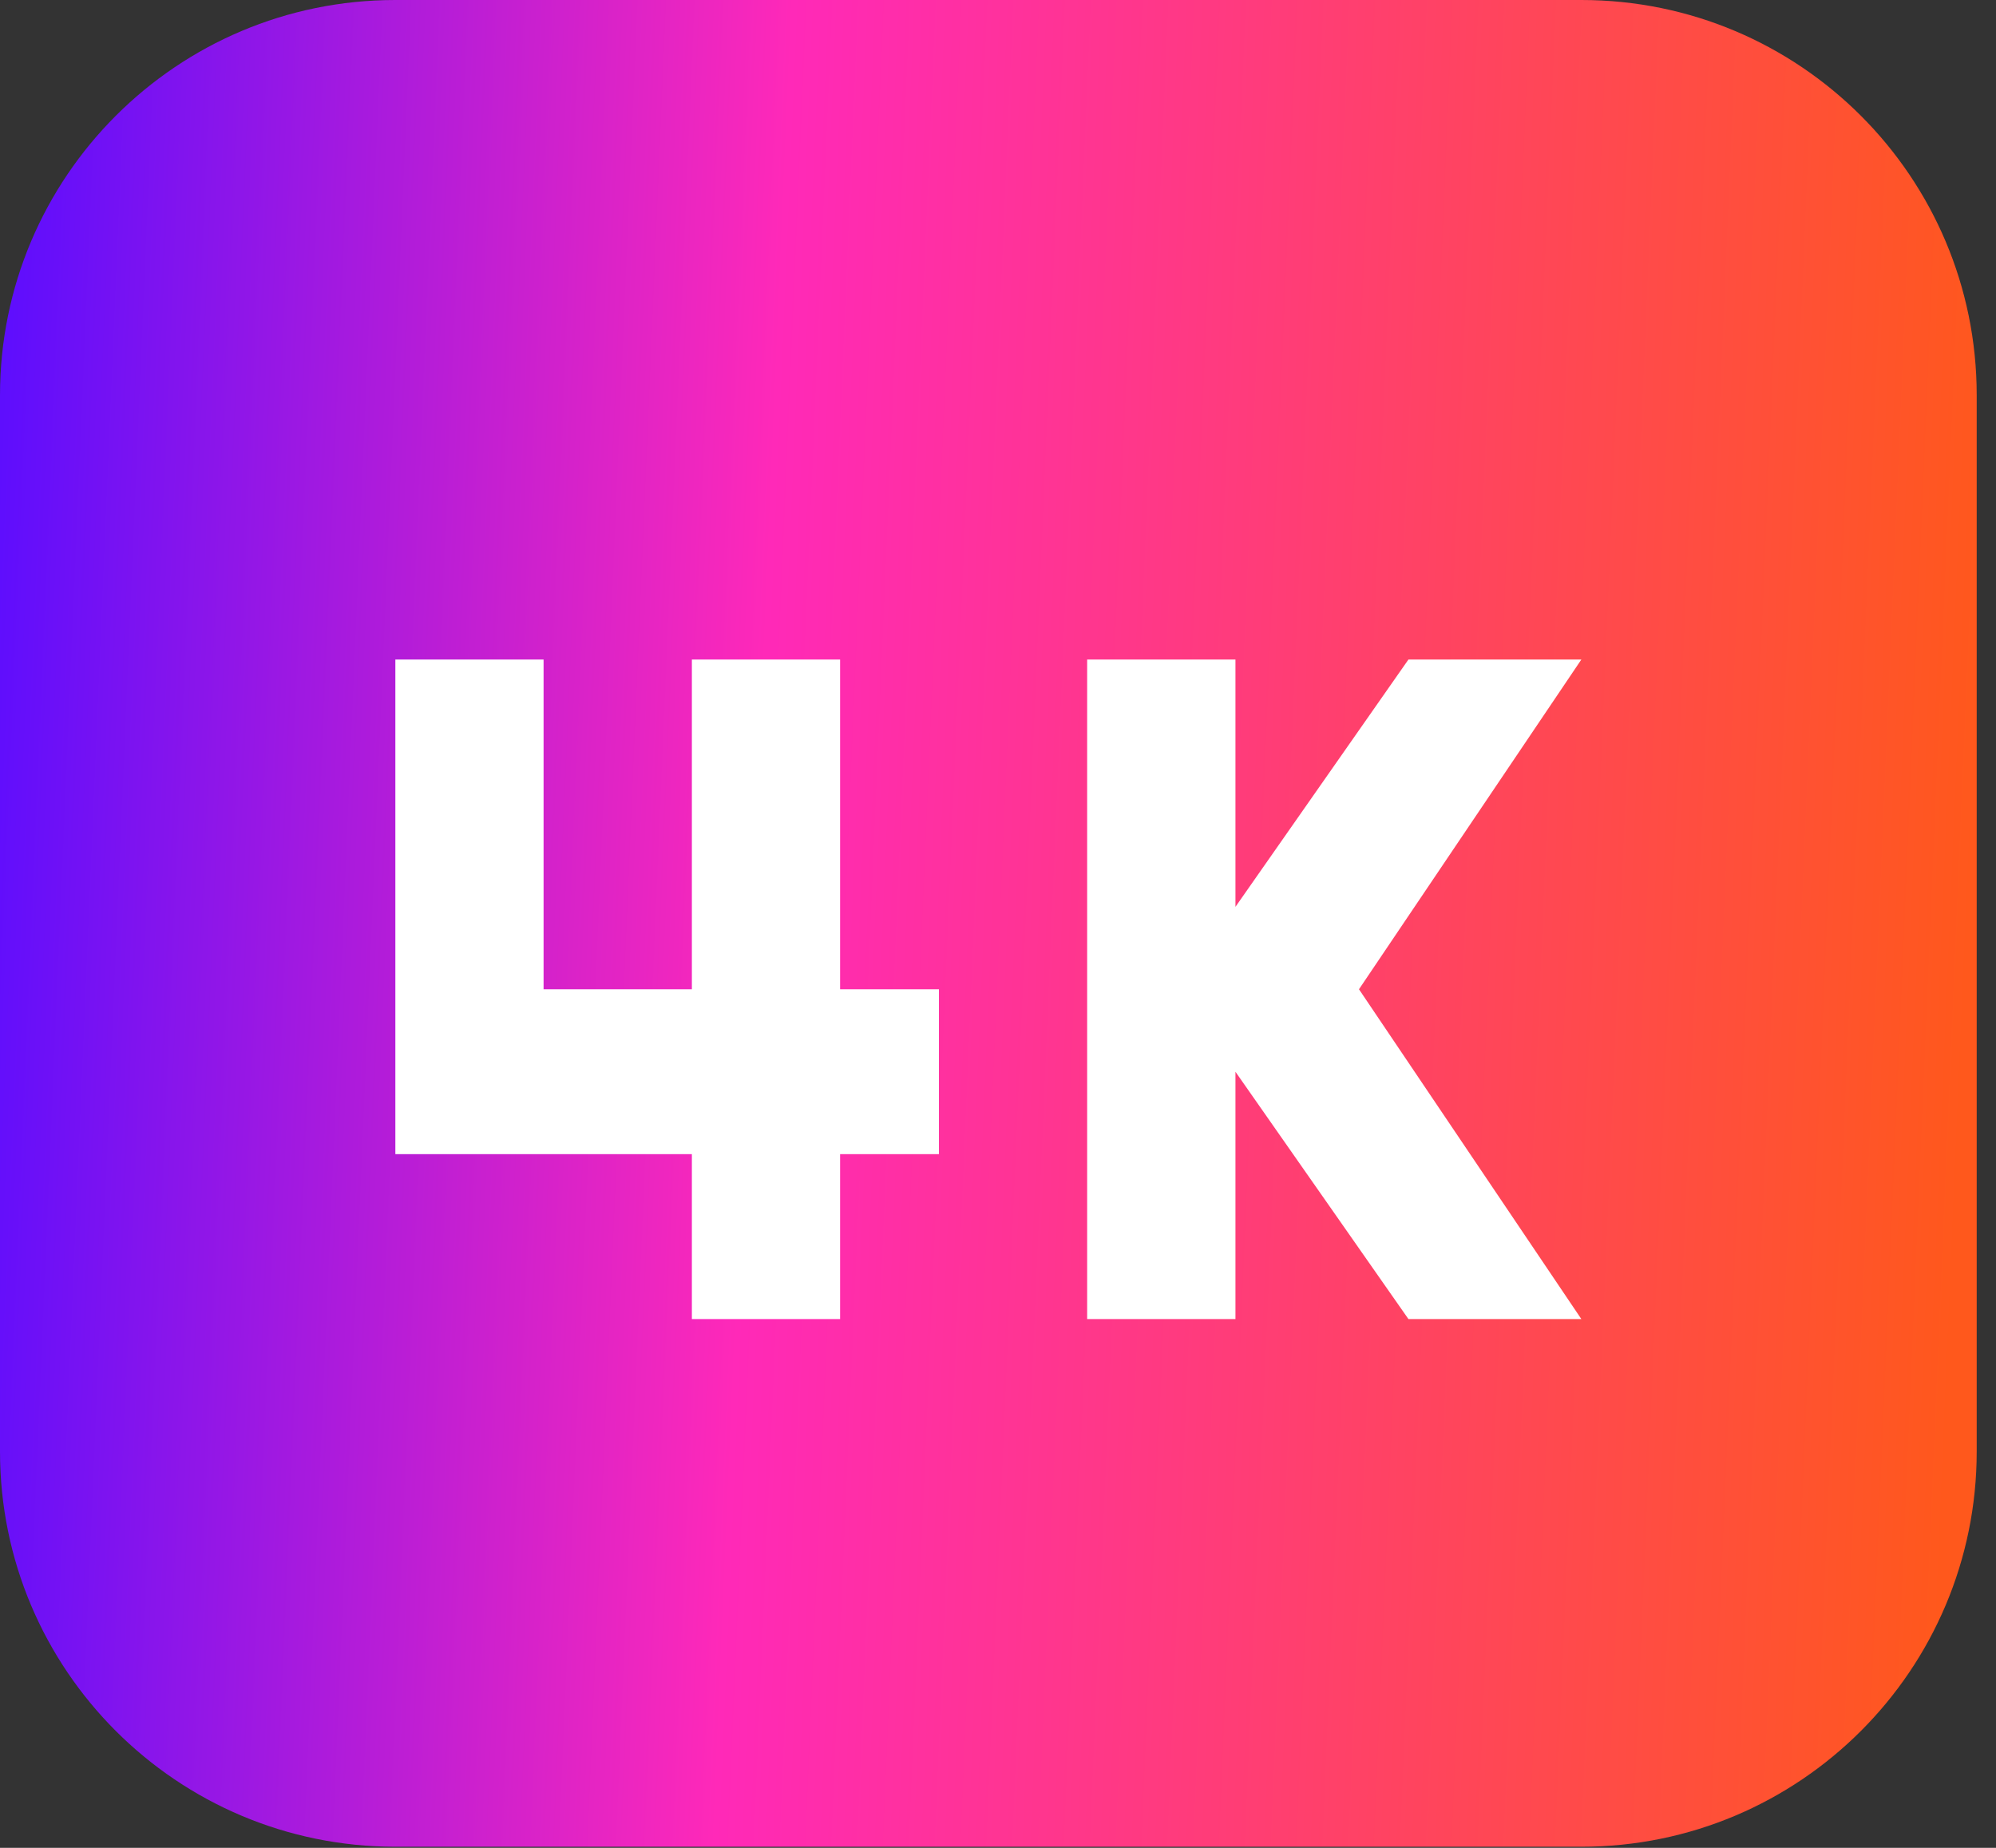 <svg xmlns="http://www.w3.org/2000/svg" width="27" height="25" viewBox="0 0 27 25" fill="none"><rect x="0" y="0" width="27" height="25" fill="#333333" stroke="none"/><path d="M21.391 0H5.348C2.394 0 0 2.394 0 5.348V19.637C0 22.59 2.394 24.985 5.348 24.985H21.391C24.345 24.985 26.739 22.59 26.739 19.637V5.348C26.739 2.394 24.345 0 21.391 0Z" fill="url(#paint0_linear_2653_1339)"></path><path fill-rule="evenodd" clip-rule="evenodd" d="M12.701 15.615H11.364V17.846H9.359V15.615H5.348V8.923H7.353V13.384H9.359V8.923H11.364V13.384H12.701V15.615ZM21.391 17.846H19.052L16.712 14.5V17.846H14.706V8.923H16.712V12.269L19.052 8.923H21.391L18.383 13.384L21.391 17.846Z" fill="white"></path><defs><linearGradient id="paint0_linear_2653_1339" x1="0" y1="0" x2="27.123" y2="1.157" gradientUnits="userSpaceOnUse"><stop stop-color="#5A0DFF"></stop><stop offset="0.395" stop-color="#FF29B8"></stop><stop offset="1" stop-color="#FF581C"></stop></linearGradient></defs></svg>